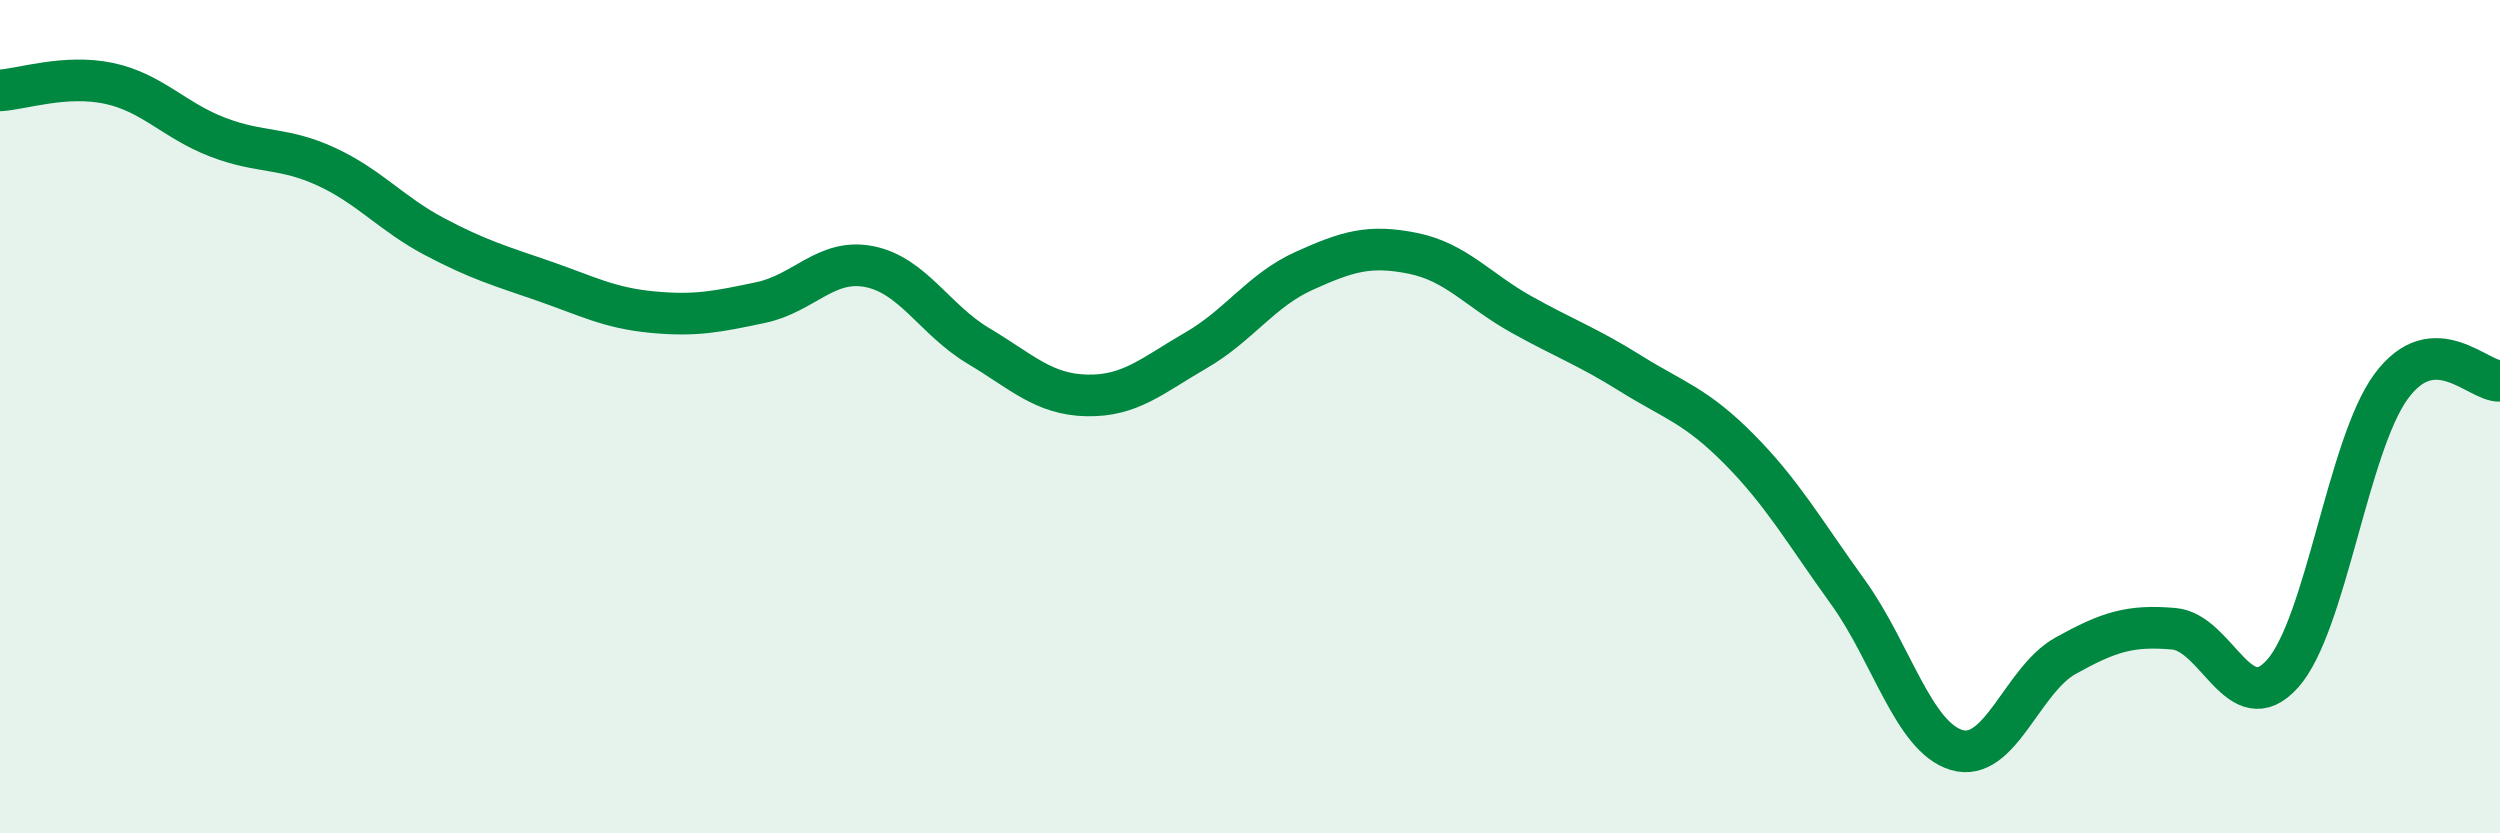 
    <svg width="60" height="20" viewBox="0 0 60 20" xmlns="http://www.w3.org/2000/svg">
      <path
        d="M 0,2.17 C 0.52,2.14 1.57,1.78 2.61,2 C 3.65,2.22 4.18,2.89 5.22,3.29 C 6.26,3.69 6.79,3.52 7.83,4 C 8.87,4.48 9.39,5.13 10.43,5.68 C 11.47,6.23 12,6.38 13.04,6.74 C 14.08,7.1 14.61,7.39 15.65,7.49 C 16.69,7.59 17.22,7.48 18.26,7.26 C 19.3,7.04 19.83,6.19 20.87,6.4 C 21.91,6.61 22.44,7.68 23.48,8.3 C 24.52,8.92 25.05,9.47 26.09,9.49 C 27.13,9.51 27.66,9.01 28.7,8.41 C 29.74,7.81 30.26,6.97 31.3,6.5 C 32.34,6.03 32.87,5.87 33.91,6.08 C 34.95,6.29 35.48,6.97 36.52,7.55 C 37.56,8.13 38.09,8.31 39.13,8.96 C 40.17,9.61 40.7,9.73 41.74,10.78 C 42.78,11.83 43.31,12.77 44.35,14.21 C 45.39,15.65 45.92,17.69 46.96,18 C 48,18.31 48.53,16.32 49.57,15.74 C 50.61,15.16 51.13,15 52.17,15.09 C 53.21,15.18 53.74,17.33 54.78,16.17 C 55.82,15.01 56.35,10.68 57.39,9.27 C 58.43,7.86 59.48,9.17 60,9.14L60 20L0 20Z"
        fill="#008740"
        opacity="0.1"
        stroke-linecap="round"
        stroke-linejoin="round"
      />
      <path
        d="M 0,2.17 C 0.52,2.14 1.57,1.78 2.61,2 C 3.65,2.22 4.18,2.89 5.22,3.29 C 6.26,3.69 6.79,3.52 7.83,4 C 8.87,4.48 9.39,5.13 10.43,5.68 C 11.47,6.23 12,6.38 13.04,6.74 C 14.08,7.1 14.61,7.39 15.65,7.49 C 16.69,7.59 17.22,7.48 18.26,7.26 C 19.3,7.04 19.83,6.19 20.87,6.4 C 21.91,6.61 22.44,7.68 23.48,8.3 C 24.52,8.92 25.05,9.47 26.09,9.49 C 27.13,9.51 27.66,9.01 28.7,8.41 C 29.74,7.81 30.26,6.97 31.3,6.5 C 32.34,6.03 32.87,5.87 33.91,6.08 C 34.95,6.29 35.48,6.97 36.52,7.55 C 37.56,8.13 38.09,8.31 39.13,8.96 C 40.17,9.61 40.7,9.73 41.74,10.78 C 42.78,11.83 43.31,12.77 44.35,14.21 C 45.39,15.65 45.92,17.69 46.96,18 C 48,18.31 48.53,16.32 49.57,15.74 C 50.61,15.16 51.13,15 52.17,15.09 C 53.21,15.18 53.74,17.33 54.78,16.17 C 55.82,15.01 56.35,10.68 57.39,9.27 C 58.43,7.86 59.48,9.17 60,9.14"
        stroke="#008740"
        stroke-width="1"
        fill="none"
        stroke-linecap="round"
        stroke-linejoin="round"
      />
    </svg>
  